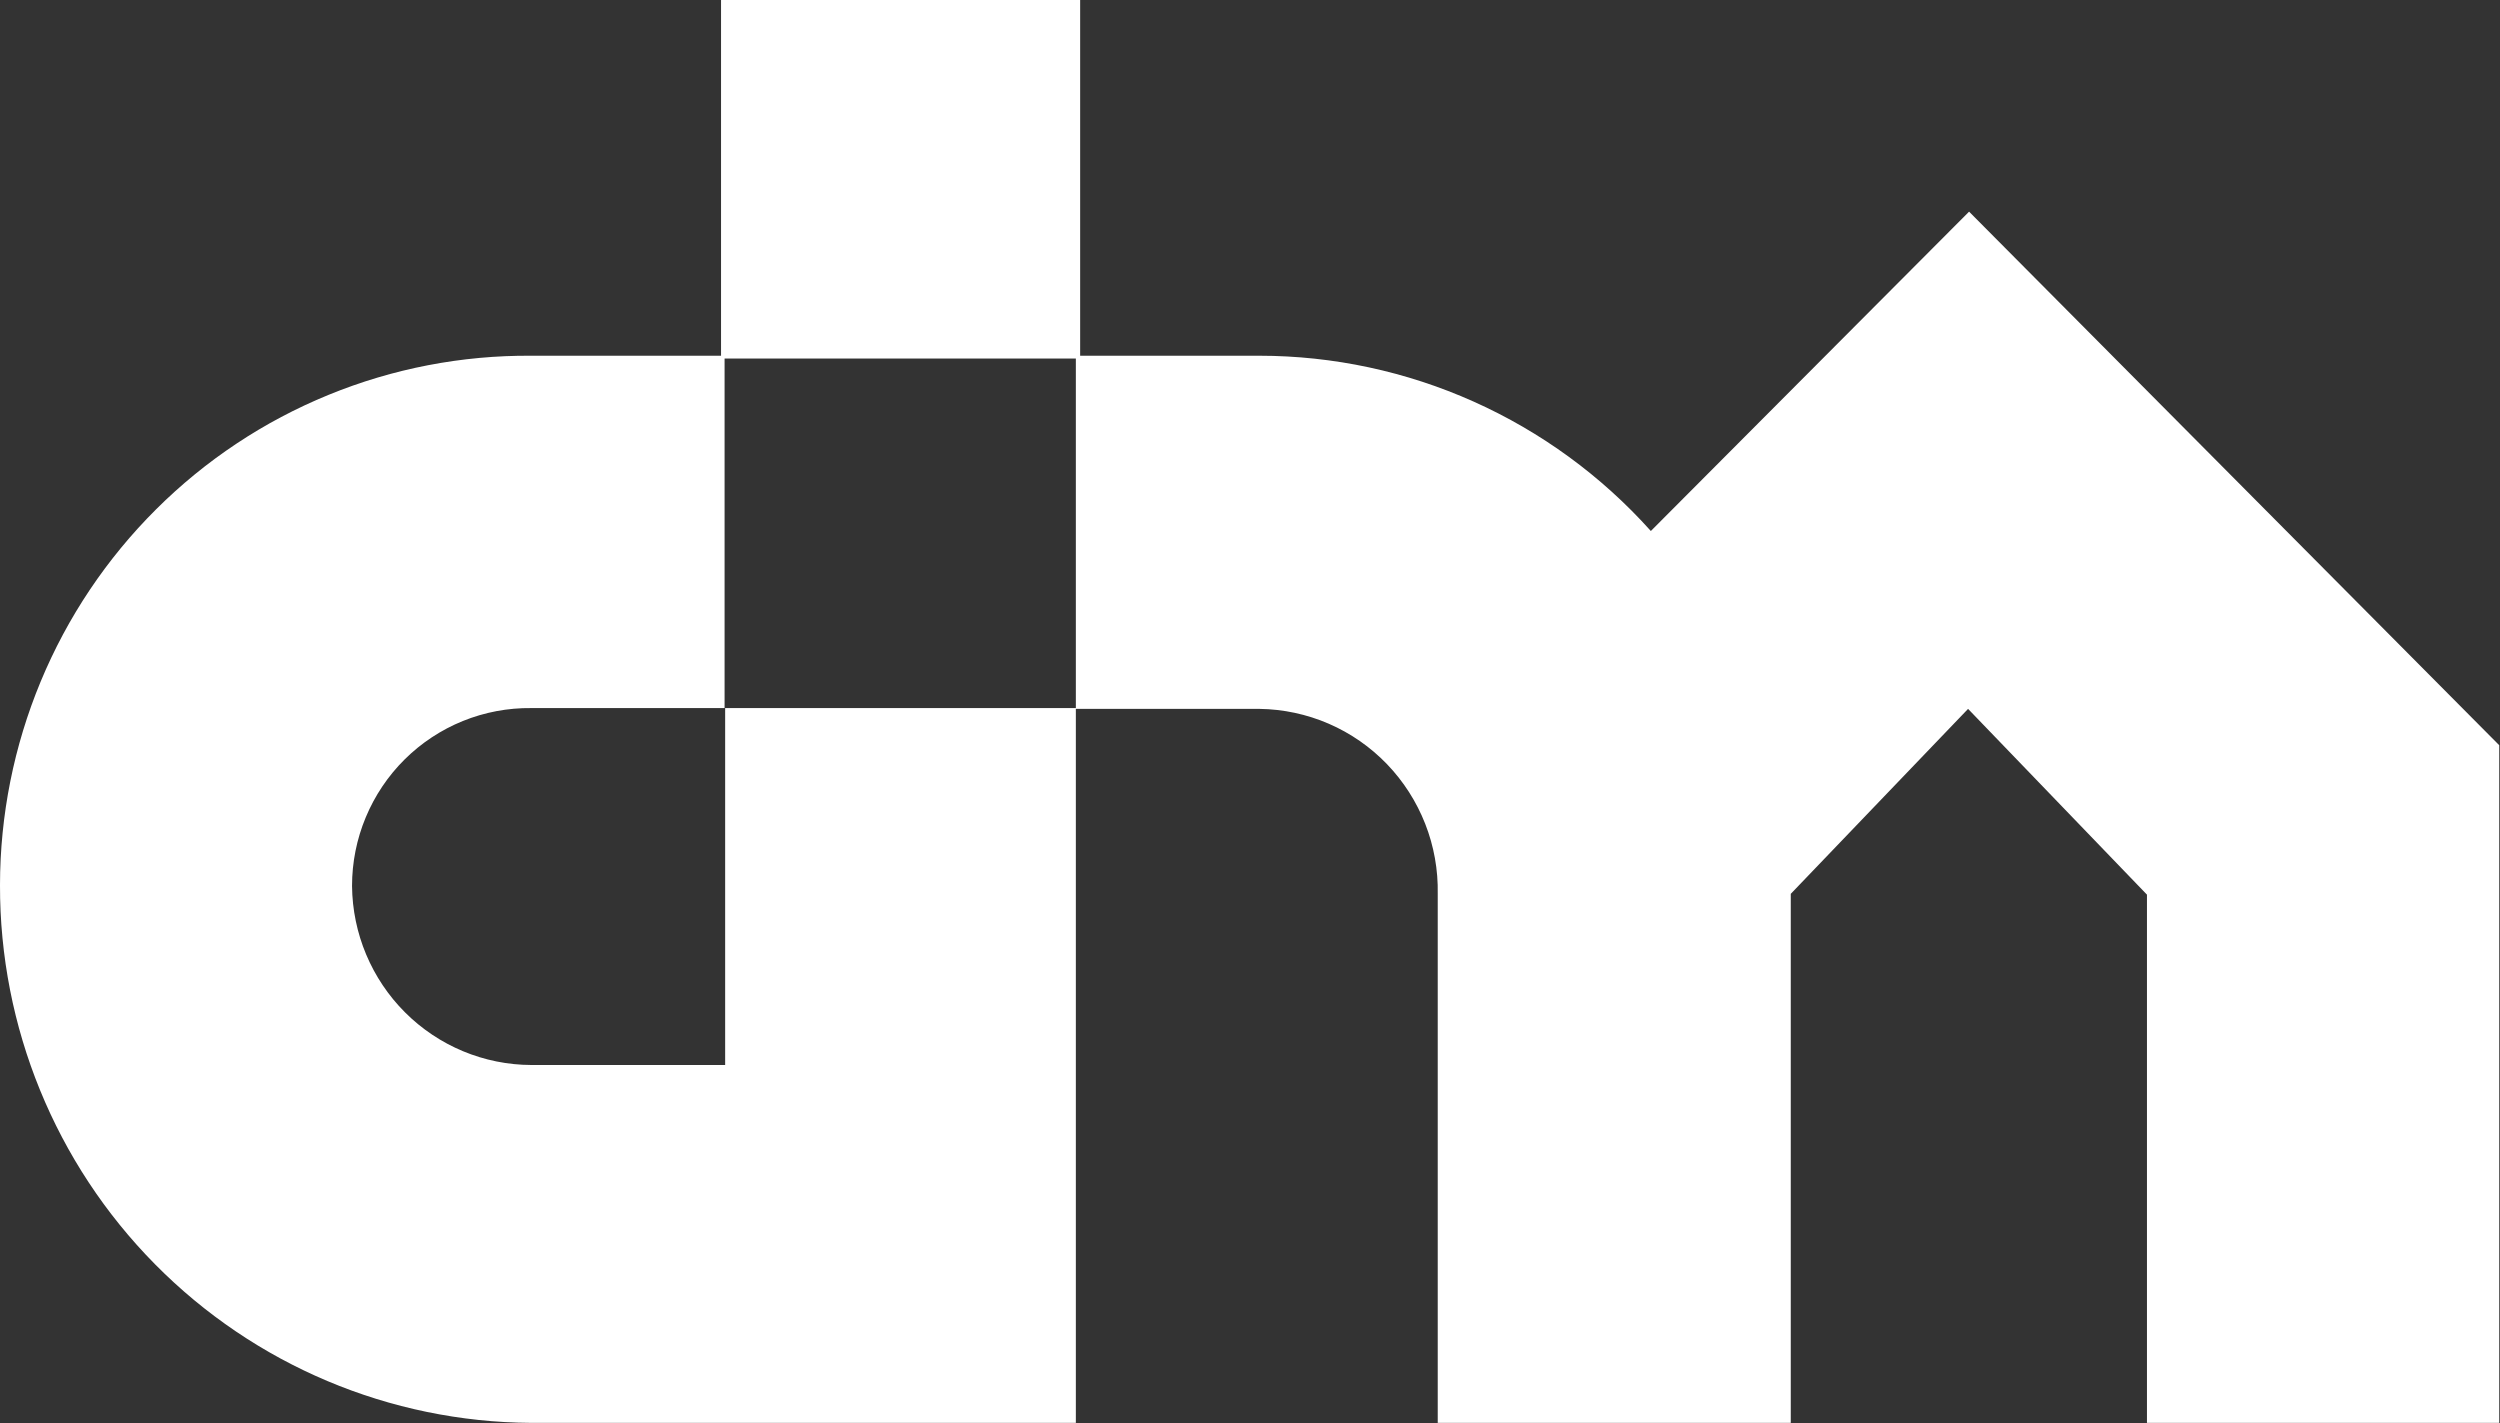 <svg width="65" height="37" viewBox="0 0 65 37" fill="none" xmlns="http://www.w3.org/2000/svg">
<rect x="0" y="0" width="65" height="37" fill="#333333" stroke="none"/>
<g clip-path="url(#clip0_193_121)">
<path d="M64.98 19.376V36.995H55.821V23.261L51.17 18.431L46.56 23.24V36.995H37.381V23.24C37.393 22.618 37.283 22 37.056 21.421C36.829 20.842 36.491 20.314 36.06 19.866C35.629 19.419 35.114 19.062 34.546 18.816C33.977 18.57 33.365 18.439 32.746 18.431H27.972V9.321H18.839V18.41H13.815C13.205 18.403 12.6 18.517 12.035 18.746C11.47 18.975 10.956 19.314 10.522 19.744C10.088 20.174 9.744 20.687 9.509 21.252C9.274 21.816 9.153 22.422 9.153 23.034C9.164 24.27 9.66 25.452 10.532 26.323C11.405 27.195 12.584 27.686 13.815 27.69H18.854V18.41H27.972V36.995H13.815C10.137 36.974 6.618 35.491 4.029 32.869C1.439 30.247 -0.009 26.701 4.67846e-05 23.009C0.002 21.193 0.362 19.395 1.058 17.719C1.754 16.043 2.774 14.522 4.058 13.243C5.341 11.964 6.864 10.953 8.539 10.268C10.213 9.582 12.006 9.236 13.815 9.249H18.747V0H28.084V9.249H32.746C34.665 9.25 36.563 9.657 38.316 10.442C40.069 11.227 41.638 12.373 42.922 13.806L51.196 5.503L64.98 19.376Z" fill="white"/>
</g>
<defs>
<clipPath id="clip0_193_121">
<rect width="65" height="37" fill="white"/>
</clipPath>
</defs>
</svg>
